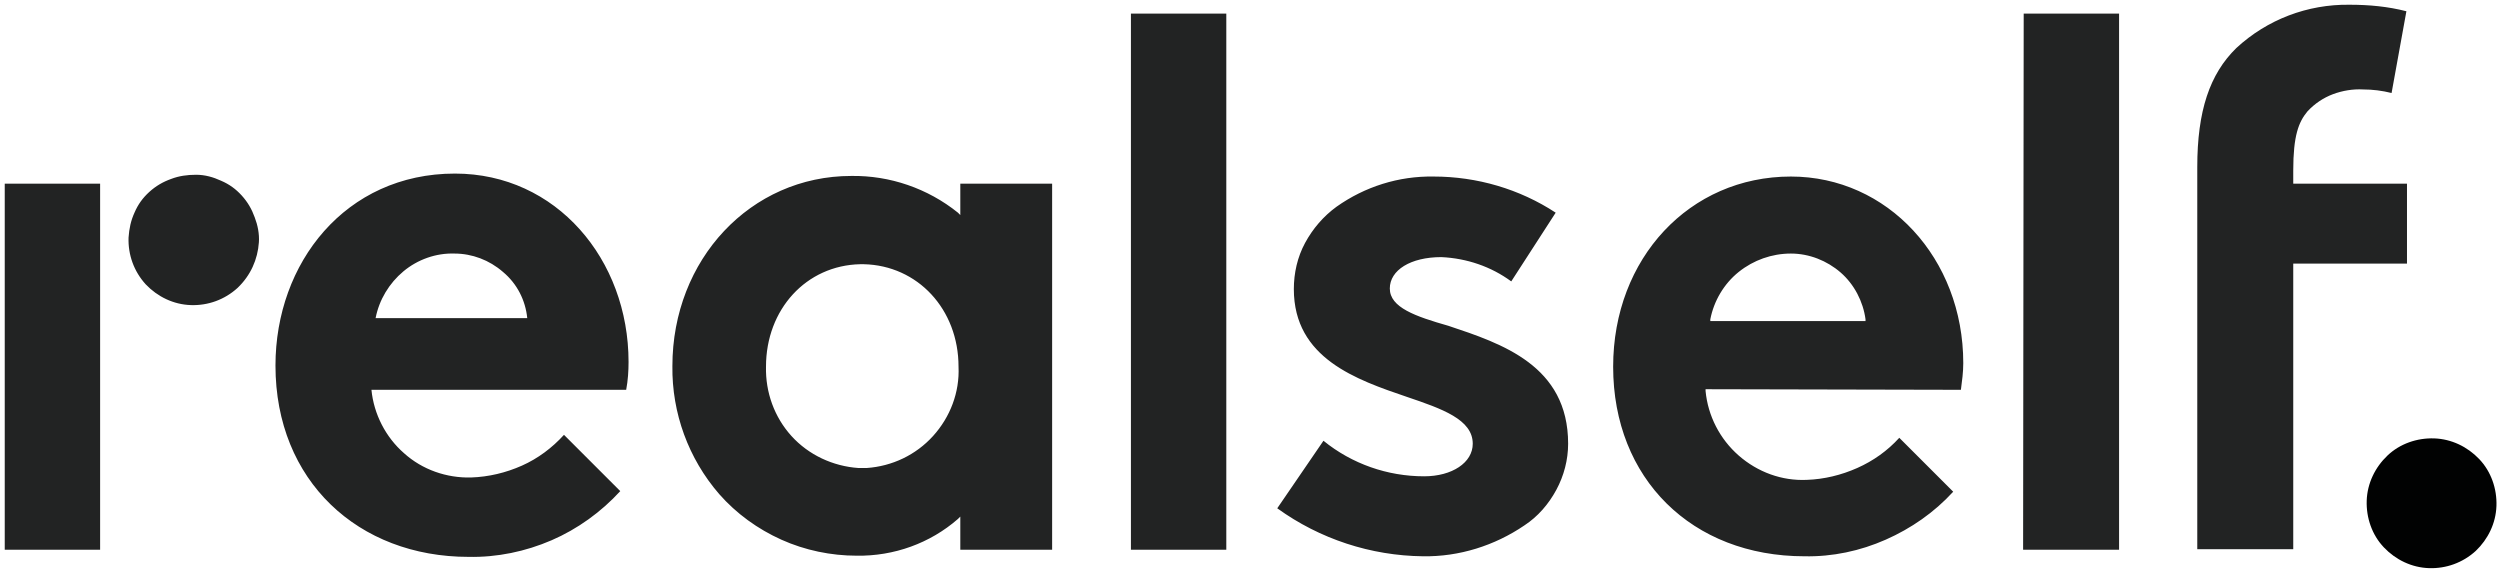 <svg xmlns="http://www.w3.org/2000/svg" width="422" height="97" viewBox="0 0 422 97" fill="none"><path d="M410 95.901C407.1 95.801 404.4 94.501 402.4 92.401C400.4 90.301 399.4 87.401 399.5 84.501C399.6 81.601 400.9 78.901 403 76.901C405.1 74.901 408 73.901 410.9 74.001C413.8 74.101 416.5 75.401 418.5 77.501C420.5 79.601 421.5 82.501 421.4 85.401C421.3 88.301 420 91.001 417.9 93.001C415.7 95.001 412.9 96.001 410 95.901Z" fill="#010202"></path><path d="M0.8 92.8H16.9V31H0.8V92.8ZM43.7 40.9C43.8 39.5 43.5 38 43 36.7C42.5 35.3 41.8 34.1 40.8 33C39.8 31.9 38.7 31.1 37.3 30.5C36 29.9 34.6 29.5 33.1 29.5C31.6 29.5 30.2 29.7 28.9 30.2C27.5 30.7 26.3 31.4 25.2 32.4C24.1 33.4 23.3 34.5 22.7 35.9C22.1 37.2 21.8 38.6 21.7 40.1C21.6 43 22.6 45.8 24.6 48C26.6 50.1 29.3 51.4 32.2 51.5C35.1 51.6 37.9 50.6 40.1 48.6C42.3 46.5 43.5 43.8 43.7 40.9ZM89 53.7H63.4C64 50.6 65.7 47.8 68.1 45.8C70.5 43.8 73.6 42.7 76.7 42.8C79.7 42.8 82.6 43.9 84.9 45.9C87.3 47.9 88.7 50.7 89 53.7ZM105.7 65.8C106 64.2 106.1 62.6 106.1 61.1C106.1 43.8 93.9 29.3 76.8 29.3C58.3 29.3 46.5 44.4 46.5 61.7C46.5 81.2 60.5 94 79.1 94C83.9 94.1 88.7 93.1 93.1 91.2C97.5 89.3 101.5 86.4 104.7 82.9L95.2 73.4C93.2 75.6 90.8 77.4 88.1 78.6C85.4 79.8 82.5 80.5 79.5 80.6C75.4 80.7 71.3 79.3 68.2 76.5C65.1 73.8 63.1 69.9 62.7 65.8H105.7ZM161.8 61.9C162 66.2 160.4 70.4 157.5 73.6C154.6 76.8 150.6 78.7 146.3 79H144.9C140.6 78.7 136.5 76.8 133.6 73.6C130.7 70.4 129.2 66.2 129.3 61.9C129.3 52.2 136.1 44.8 145.2 44.6H145.8C154.9 44.8 161.8 52.2 161.8 61.9ZM162.1 92.8H177.6V31H162.1V36.3L161.7 35.9C156.6 31.8 150.2 29.6 143.7 29.7C126.7 29.7 113.5 43.8 113.5 61.8C113.4 69.7 116.2 77.4 121.4 83.4C124.3 86.7 127.9 89.3 131.9 91.1C135.9 92.9 140.3 93.8 144.6 93.8C150.9 93.9 157 91.7 161.7 87.6L162.1 87.2V92.8ZM190.9 92.8H207V2.3H190.9V92.8ZM234.6 48.7C234.6 45.6 238.1 43.4 243.3 43.4C247.6 43.6 251.7 45 255.1 47.5L262.6 35.9C256.5 31.9 249.3 29.8 242 29.8C236.1 29.7 230.4 31.5 225.6 34.9C223.4 36.5 221.6 38.6 220.3 41C219 43.4 218.4 46.1 218.4 48.8C218.4 60.5 229 64.1 237.5 67C243.4 69 248.6 70.8 248.6 74.9C248.6 78.1 245.1 80.4 240.4 80.4C234.2 80.4 228.2 78.3 223.4 74.4L215.6 85.8C222.8 91 231.4 93.8 240.2 93.9C246.3 94 252.3 92.1 257.3 88.7C259.6 87.2 261.4 85.1 262.7 82.7C264 80.3 264.7 77.6 264.7 74.9C264.7 61.7 253.5 58 244.5 55C238.9 53.4 234.6 51.9 234.6 48.7ZM314.9 54.2H288.7V53.9C289.3 50.8 291 47.9 293.5 45.9C296 43.9 299.1 42.8 302.3 42.8C305.4 42.8 308.4 44 310.7 46C313 48 314.5 50.9 314.9 53.9V54.2ZM331 65.8C331.2 64.3 331.4 62.8 331.4 61.3C331.4 43.6 318.6 29.8 302.3 29.8C285.2 29.8 272.3 43.6 272.3 61.9C272.3 80.8 285.6 93.9 304.6 93.9C309.3 94 314 93 318.3 91.1C322.6 89.2 326.5 86.5 329.7 83L320.6 73.9C318.6 76.1 316.2 77.8 313.5 79C310.8 80.2 307.9 80.9 305 81C300.8 81.2 296.7 79.7 293.5 76.9C290.3 74.1 288.3 70.2 287.9 66V65.7L331 65.8ZM341.5 92.8H357.7V2.3H341.6L341.5 92.8ZM387.1 31V28.8C387.1 22.9 388 20.6 389.5 18.8C390.7 17.5 392.2 16.5 393.8 15.9C395.4 15.3 397.2 15 398.9 15.1C400.5 15.1 402.1 15.3 403.7 15.7L406.2 1.9C403.1 1.1 399.9 0.8 396.6 0.8C389.5 0.7 382.7 3.3 377.5 8.1C373 12.5 370.9 18.7 370.9 28.2V92.7H387.1V44.5H406.3V31H387.1Z" fill="#222323"></path></svg>